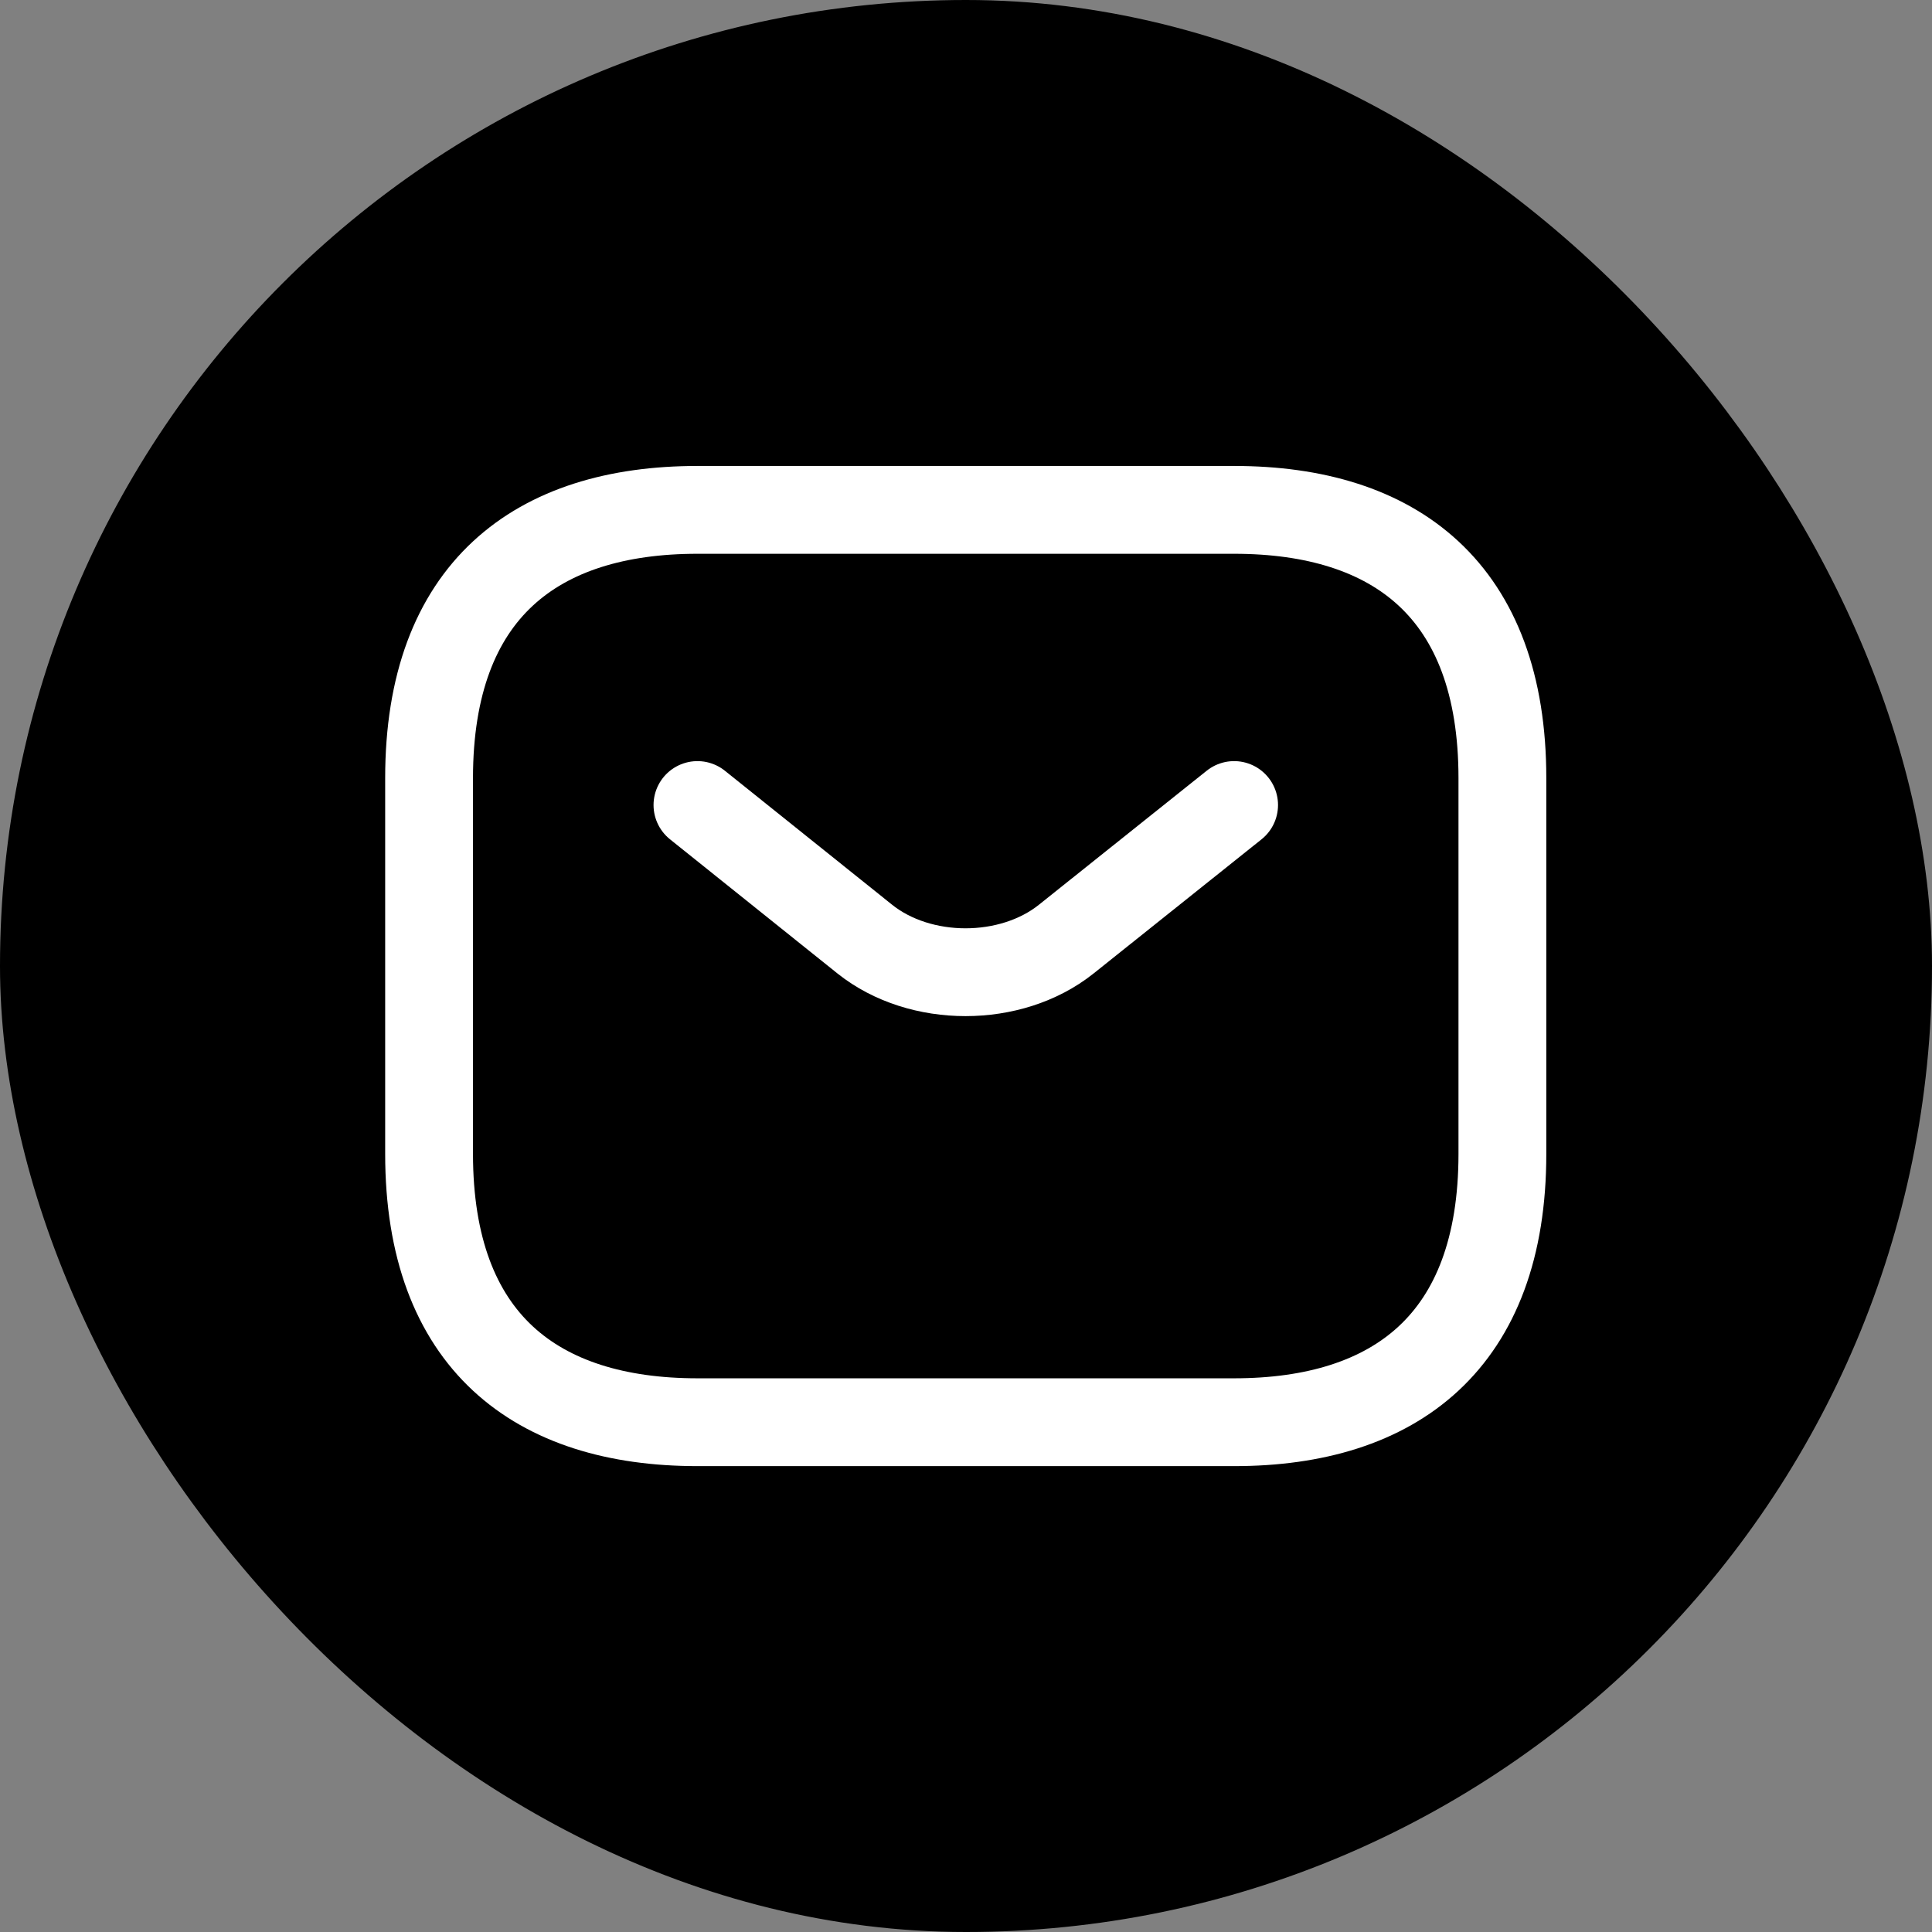 <svg width="22" height="22" viewBox="0 0 22 22" fill="none" xmlns="http://www.w3.org/2000/svg">
<rect x="0" y="0" width="22" height="22" fill="#808080" stroke="none"/>
<rect x="0.5" y="0.5" width="21" height="21" rx="10.5" fill="black"/>
<rect x="0.5" y="0.5" width="21" height="21" rx="10.5" stroke="black"/>
<path d="M14.053 16.195H7.942C6.108 16.195 4.886 15.278 4.886 13.139V8.861C4.886 6.722 6.108 5.806 7.942 5.806H14.053C15.886 5.806 17.108 6.722 17.108 8.861V13.139C17.108 15.278 15.886 16.195 14.053 16.195Z" stroke="white" stroke-miterlimit="10" stroke-linecap="round" stroke-linejoin="round"/>
<path d="M14.053 9.167L12.14 10.695C11.511 11.196 10.478 11.196 9.849 10.695L7.942 9.167" stroke="white" stroke-miterlimit="10" stroke-linecap="round" stroke-linejoin="round"/>
</svg>
